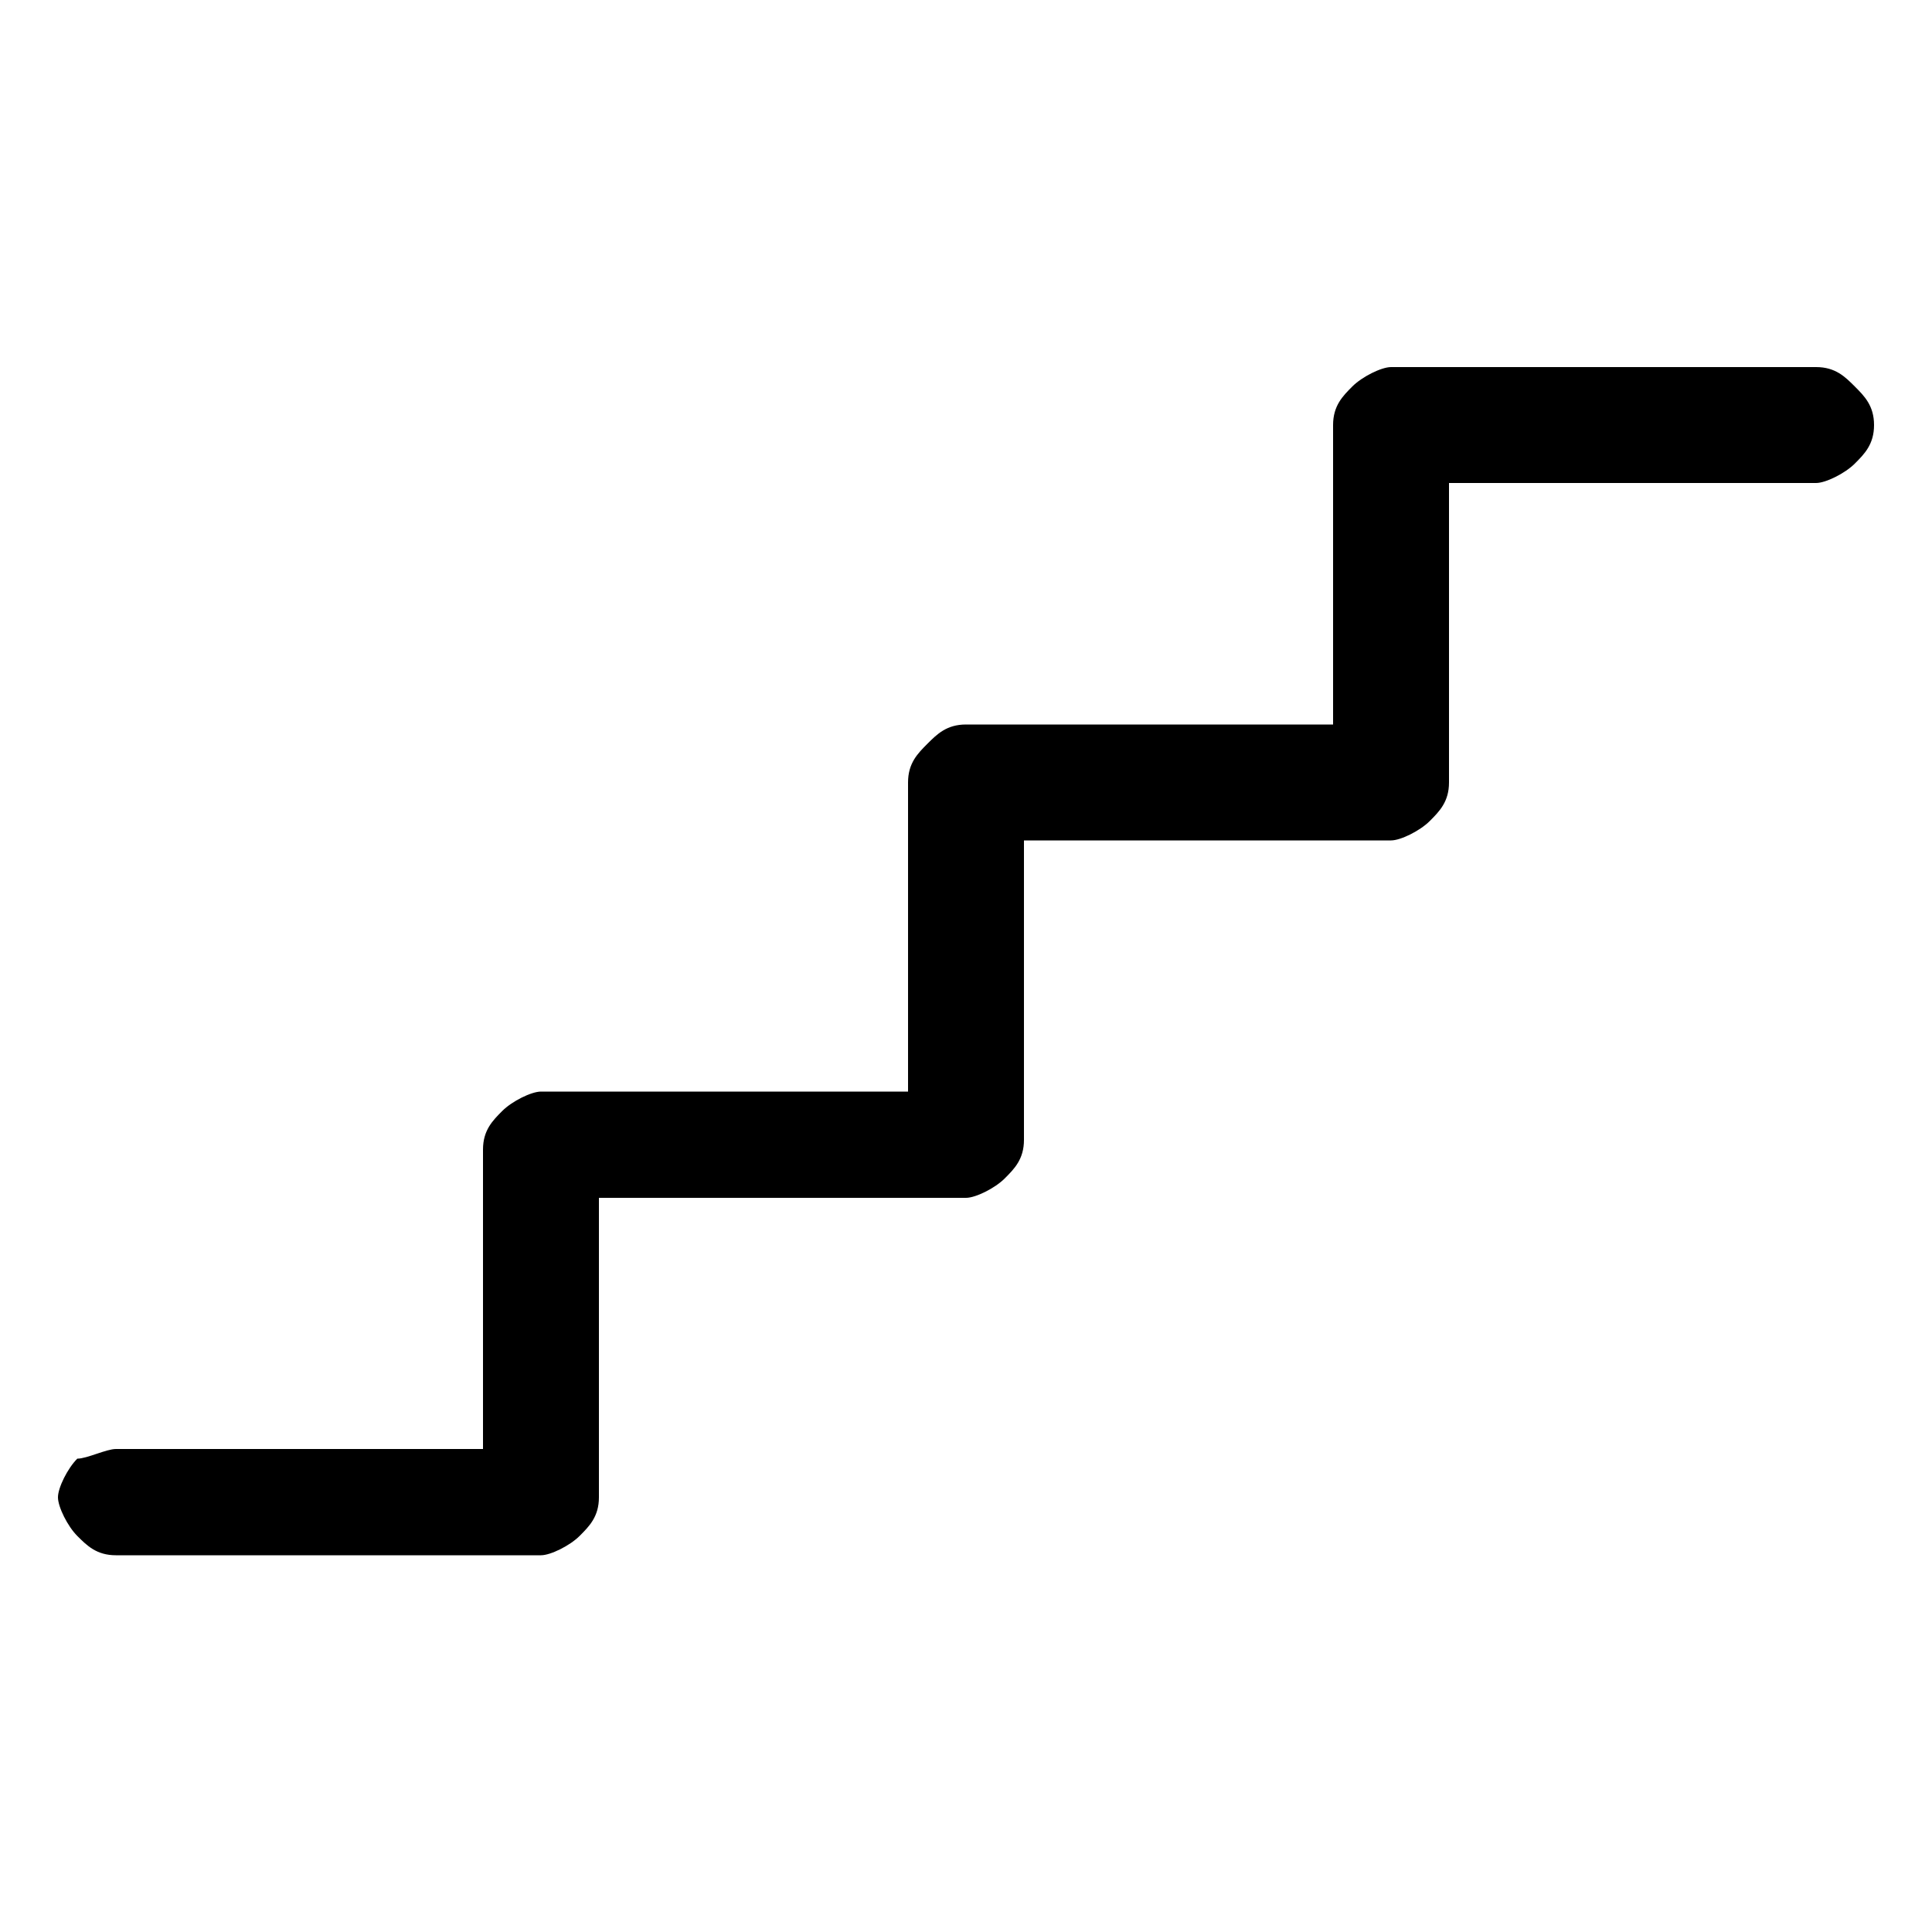 <?xml version="1.0" encoding="UTF-8"?> <svg xmlns="http://www.w3.org/2000/svg" xmlns:xlink="http://www.w3.org/1999/xlink" version="1.1" id="Layer_1" x="0px" y="0px" viewBox="0 0 20 20" style="enable-background:new 0 0 20 20;" xml:space="preserve"> <path d="M19.4,4.4c0,0.2-0.1,0.3-0.2,0.4C19.1,4.9,18.9,5,18.8,5H15v3.1c0,0.2-0.1,0.3-0.2,0.4c-0.1,0.1-0.3,0.2-0.4,0.2h-3.8v3.1 c0,0.2-0.1,0.3-0.2,0.4c-0.1,0.1-0.3,0.2-0.4,0.2H6.2v3.1c0,0.2-0.1,0.3-0.2,0.4c-0.1,0.1-0.3,0.2-0.4,0.2H1.2 c-0.2,0-0.3-0.1-0.4-0.2c-0.1-0.1-0.2-0.3-0.2-0.4s0.1-0.3,0.2-0.4C0.9,15.1,1.1,15,1.2,15H5v-3.1c0-0.2,0.1-0.3,0.2-0.4 c0.1-0.1,0.3-0.2,0.4-0.2h3.8V8.1c0-0.2,0.1-0.3,0.2-0.4C9.7,7.6,9.8,7.5,10,7.5h3.8V4.4c0-0.2,0.1-0.3,0.2-0.4 c0.1-0.1,0.3-0.2,0.4-0.2h4.4c0.2,0,0.3,0.1,0.4,0.2C19.3,4.1,19.4,4.2,19.4,4.4z"></path> </svg> 